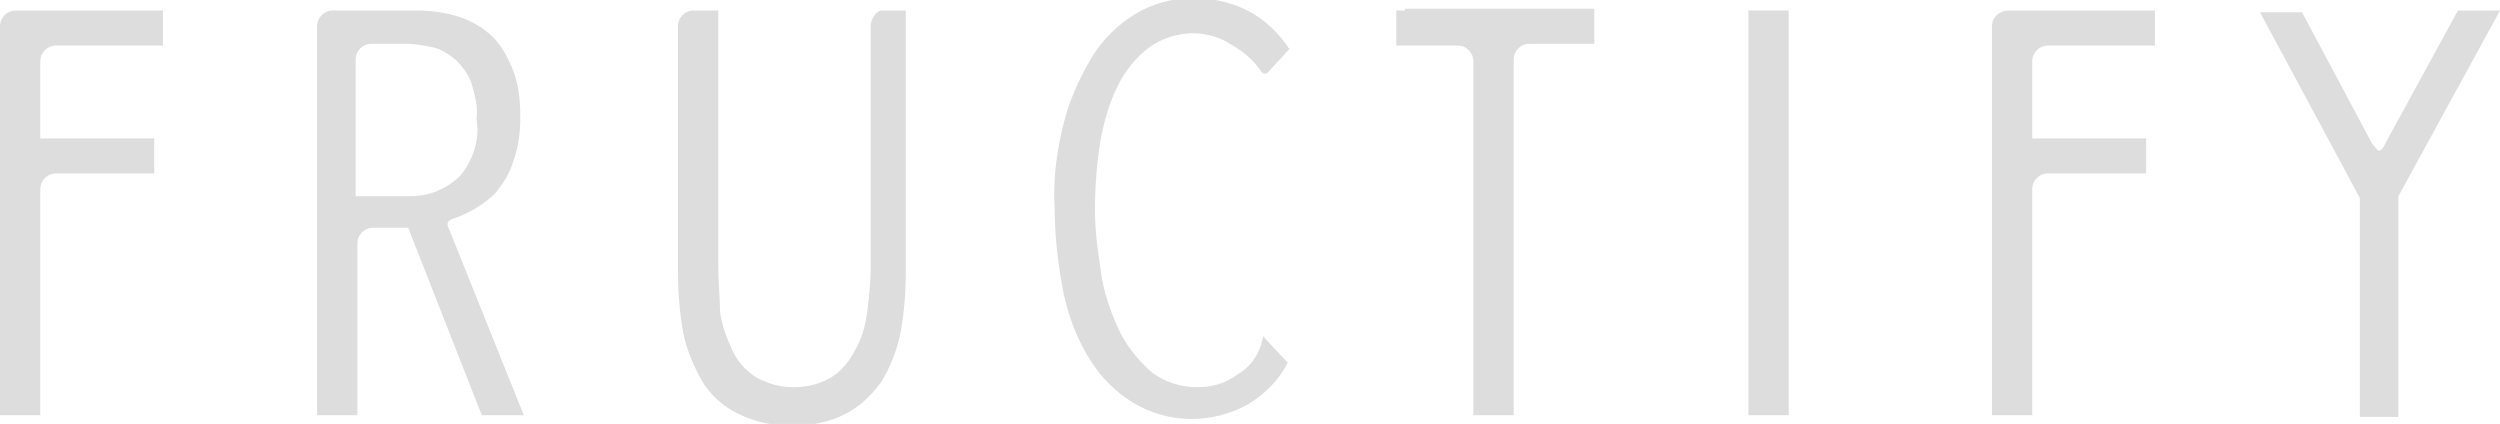 <?xml version="1.0" encoding="utf-8"?>
<!-- Generator: Adobe Illustrator 27.8.1, SVG Export Plug-In . SVG Version: 6.00 Build 0)  -->
<svg version="1.1" id="レイヤー_1" xmlns="http://www.w3.org/2000/svg" xmlns:xlink="http://www.w3.org/1999/xlink" x="0px"
	 y="0px" viewBox="0 0 142.7 24.2" style="enable-background:new 0 0 142.7 24.2;" xml:space="preserve">
<style type="text/css">
	.st0{fill:#DDDDDD;}
</style>
<g transform="translate(0 0)">
	<g transform="translate(0 0)">
		<path class="st0" d="M70.6,21.4c-0.7,0.5-1.4,0.7-2.3,0.7c-0.9,0-1.8-0.3-2.5-0.8c-0.7-0.6-1.3-1.3-1.8-2.2
			c-0.5-1-0.9-2.1-1.1-3.2c-0.2-1.3-0.4-2.6-0.4-3.9c0-1.3,0.1-2.6,0.3-3.9c0.2-1.1,0.5-2.2,1-3.2c0.4-0.8,1-1.6,1.8-2.2
			c0.7-0.5,1.6-0.8,2.5-0.8c0.7,0,1.5,0.2,2.1,0.6C71.1,3,71.6,3.5,72,4.1c0.1,0.1,0.1,0.1,0.2,0.1c0.1,0,0.1,0,0.2-0.1
			c0,0,1.2-1.3,1.2-1.3c-0.6-0.9-1.4-1.7-2.4-2.2c-1-0.5-2-0.7-3.1-0.7c-1.2,0-2.3,0.3-3.3,0.9c-1,0.6-1.9,1.5-2.5,2.5
			c-0.7,1.2-1.3,2.5-1.6,3.8c-0.4,1.6-0.6,3.2-0.5,4.8c0,1.6,0.2,3.2,0.5,4.8c0.3,1.4,0.8,2.7,1.5,3.8c0.6,1,1.5,1.9,2.5,2.5
			c2,1.2,4.5,1.2,6.5,0.1c1-0.6,1.8-1.4,2.3-2.4l-1.4-1.5C71.9,20.3,71.3,21,70.6,21.4"/>
		<path class="st0" d="M0,1.5v22.2h2.3V10.8c0-0.5,0.4-0.9,0.9-0.9c0,0,0,0,0,0h5.6v-2H2.3V3.5c0-0.5,0.4-0.9,0.9-0.9h0h6.1V0.6H0.9
			C0.4,0.6,0,1,0,1.5"/>
		<path class="st0" d="M113.7,1.5v22.2h2.3V10.8c0-0.5,0.4-0.9,0.9-0.9c0,0,0,0,0,0h5.6v-2h-6.5V3.5c0-0.5,0.4-0.9,0.9-0.9l0,0h6.1
			V0.6h-8.3C114.1,0.6,113.7,1,113.7,1.5"/>
		<path class="st0" d="M25.6,13c-0.2-0.4,0.2-0.5,0.5-0.6v0c0.8-0.3,1.6-0.8,2.2-1.4c0.4-0.5,0.8-1.1,1-1.8c0.3-0.8,0.4-1.7,0.4-2.5
			c0-1-0.1-2-0.5-2.9c-0.3-0.7-0.7-1.4-1.3-1.9c-0.6-0.5-1.2-0.8-1.9-1c-0.7-0.2-1.5-0.3-2.2-0.3H19c-0.5,0-0.9,0.4-0.9,0.9v22.2
			h2.3v-9.8c0-0.5,0.4-0.9,0.9-0.9c0,0,0,0,0,0h2l4.2,10.7h2.4L25.6,13z M20.3,11.2V3.4c0-0.5,0.4-0.9,0.9-0.9h2
			c0.5,0,1,0.1,1.5,0.2c0.5,0.1,0.9,0.4,1.3,0.7c0.4,0.4,0.7,0.8,0.9,1.3c0.2,0.7,0.4,1.4,0.3,2.1C27.4,8,27,9.1,26.3,10
			c-0.8,0.8-1.8,1.2-2.9,1.2L20.3,11.2z"/>
		<path class="st0" d="M140.3,0.6l-4.1,7.5c0,0-0.2,0.5-0.4,0.5c-0.1,0-0.3-0.3-0.4-0.4l-4-7.5H129l5.7,10.6v12.5h2.2V11.2l5.8-10.6
			H140.3z"/>
		<path class="st0" d="M49.7,1.5v13.8c0,0.8-0.1,1.7-0.2,2.5c-0.1,0.8-0.3,1.5-0.7,2.2c-0.3,0.6-0.8,1.2-1.3,1.5
			c-0.6,0.4-1.4,0.6-2.2,0.6c-0.8,0-1.5-0.2-2.2-0.6c-0.6-0.4-1-0.9-1.3-1.5c-0.3-0.7-0.6-1.4-0.7-2.2C41.1,17,41,16.1,41,15.3V0.6
			h-1.4c-0.5,0-0.9,0.4-0.9,0.9v14.1c0,1.1,0.1,2.3,0.3,3.4c0.2,1,0.6,1.9,1.1,2.8c0.5,0.8,1.2,1.4,2,1.8c1,0.5,2,0.7,3.1,0.7
			c1.1,0,2.2-0.2,3.1-0.7c0.8-0.4,1.5-1.1,2-1.8c0.5-0.8,0.9-1.8,1.1-2.8c0.2-1.1,0.3-2.2,0.3-3.4v-15h-1.4
			C50.1,0.6,49.7,1,49.7,1.5"/>
		<path class="st0" d="M80.2,0.6h-0.5v2h3.5c0.5,0,0.9,0.4,0.9,0.9v20.2h2.3V3.4c0-0.5,0.4-0.9,0.9-0.9H91v-2H80.2z"/>
		<rect x="99.8" y="0.6" class="st0" width="2.3" height="23.1"/>
	</g>
</g>
</svg>
